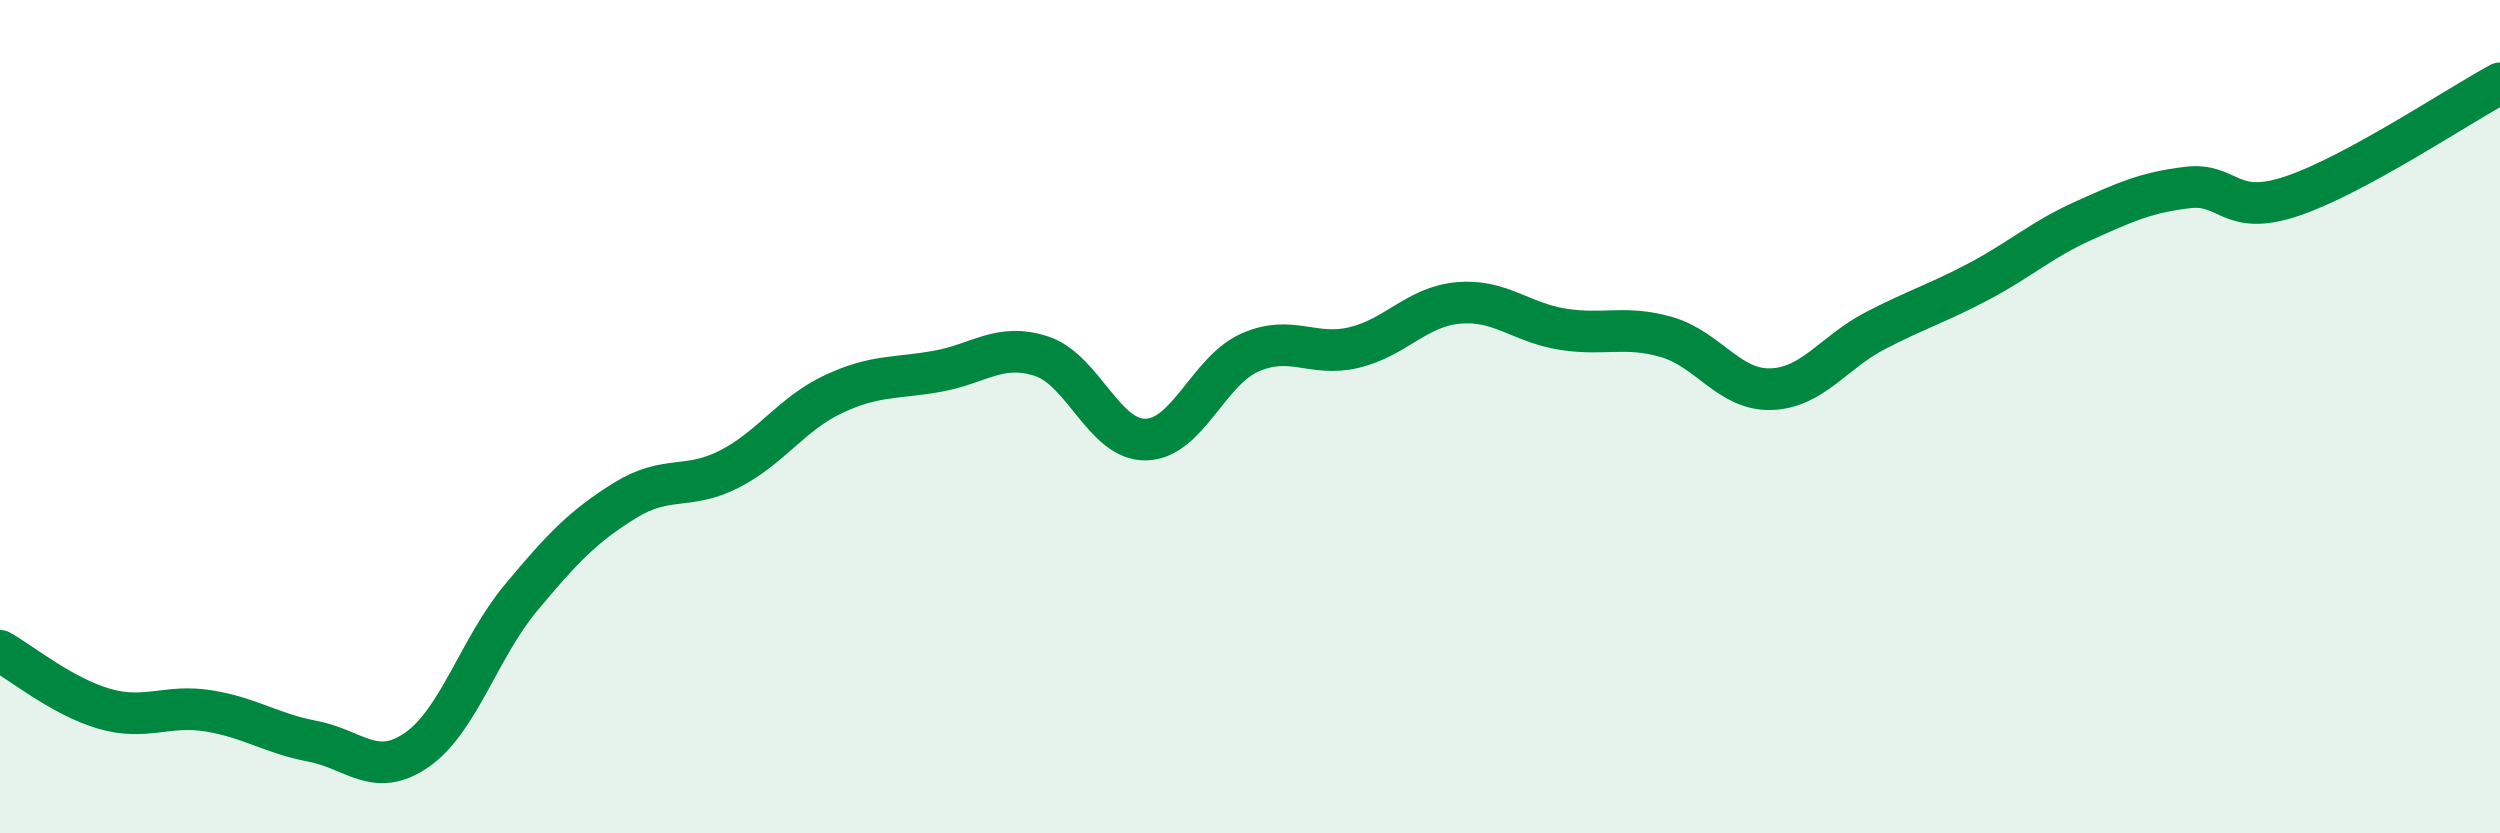 
    <svg width="60" height="20" viewBox="0 0 60 20" xmlns="http://www.w3.org/2000/svg">
      <path
        d="M 0,15.62 C 0.5,15.9 1.5,16.72 2.5,17.01 C 3.5,17.3 4,16.9 5,17.06 C 6,17.22 6.5,17.6 7.5,17.79 C 8.5,17.98 9,18.69 10,18 C 11,17.31 11.5,15.55 12.5,14.35 C 13.5,13.15 14,12.63 15,12.01 C 16,11.39 16.5,11.77 17.5,11.26 C 18.5,10.75 19,9.93 20,9.46 C 21,8.99 21.5,9.09 22.5,8.91 C 23.5,8.73 24,8.22 25,8.55 C 26,8.88 26.5,10.57 27.5,10.55 C 28.5,10.53 29,8.9 30,8.46 C 31,8.02 31.5,8.58 32.5,8.34 C 33.5,8.1 34,7.36 35,7.27 C 36,7.18 36.5,7.74 37.5,7.9 C 38.5,8.06 39,7.8 40,8.09 C 41,8.38 41.5,9.37 42.5,9.34 C 43.5,9.31 44,8.46 45,7.94 C 46,7.42 46.5,7.28 47.5,6.75 C 48.5,6.22 49,5.75 50,5.3 C 51,4.85 51.5,4.62 52.5,4.5 C 53.5,4.38 53.5,5.21 55,4.71 C 56.5,4.21 59,2.54 60,2L60 20L0 20Z"
        fill="#008740"
        opacity="0.1"
        stroke-linecap="round"
        stroke-linejoin="round"
      />
      <path
        d="M 0,15.62 C 0.5,15.9 1.5,16.72 2.5,17.01 C 3.5,17.3 4,16.9 5,17.06 C 6,17.22 6.5,17.6 7.5,17.79 C 8.5,17.98 9,18.69 10,18 C 11,17.31 11.5,15.55 12.5,14.35 C 13.5,13.15 14,12.63 15,12.01 C 16,11.39 16.5,11.77 17.5,11.26 C 18.5,10.75 19,9.93 20,9.46 C 21,8.99 21.5,9.09 22.5,8.91 C 23.5,8.73 24,8.22 25,8.55 C 26,8.88 26.5,10.57 27.5,10.55 C 28.5,10.53 29,8.9 30,8.46 C 31,8.02 31.5,8.58 32.5,8.34 C 33.5,8.1 34,7.36 35,7.27 C 36,7.18 36.5,7.74 37.5,7.9 C 38.5,8.06 39,7.8 40,8.09 C 41,8.38 41.5,9.37 42.5,9.34 C 43.5,9.31 44,8.46 45,7.94 C 46,7.42 46.5,7.28 47.5,6.75 C 48.5,6.22 49,5.75 50,5.3 C 51,4.85 51.5,4.62 52.5,4.5 C 53.5,4.38 53.5,5.21 55,4.71 C 56.5,4.21 59,2.54 60,2"
        stroke="#008740"
        stroke-width="1"
        fill="none"
        stroke-linecap="round"
        stroke-linejoin="round"
      />
    </svg>
  